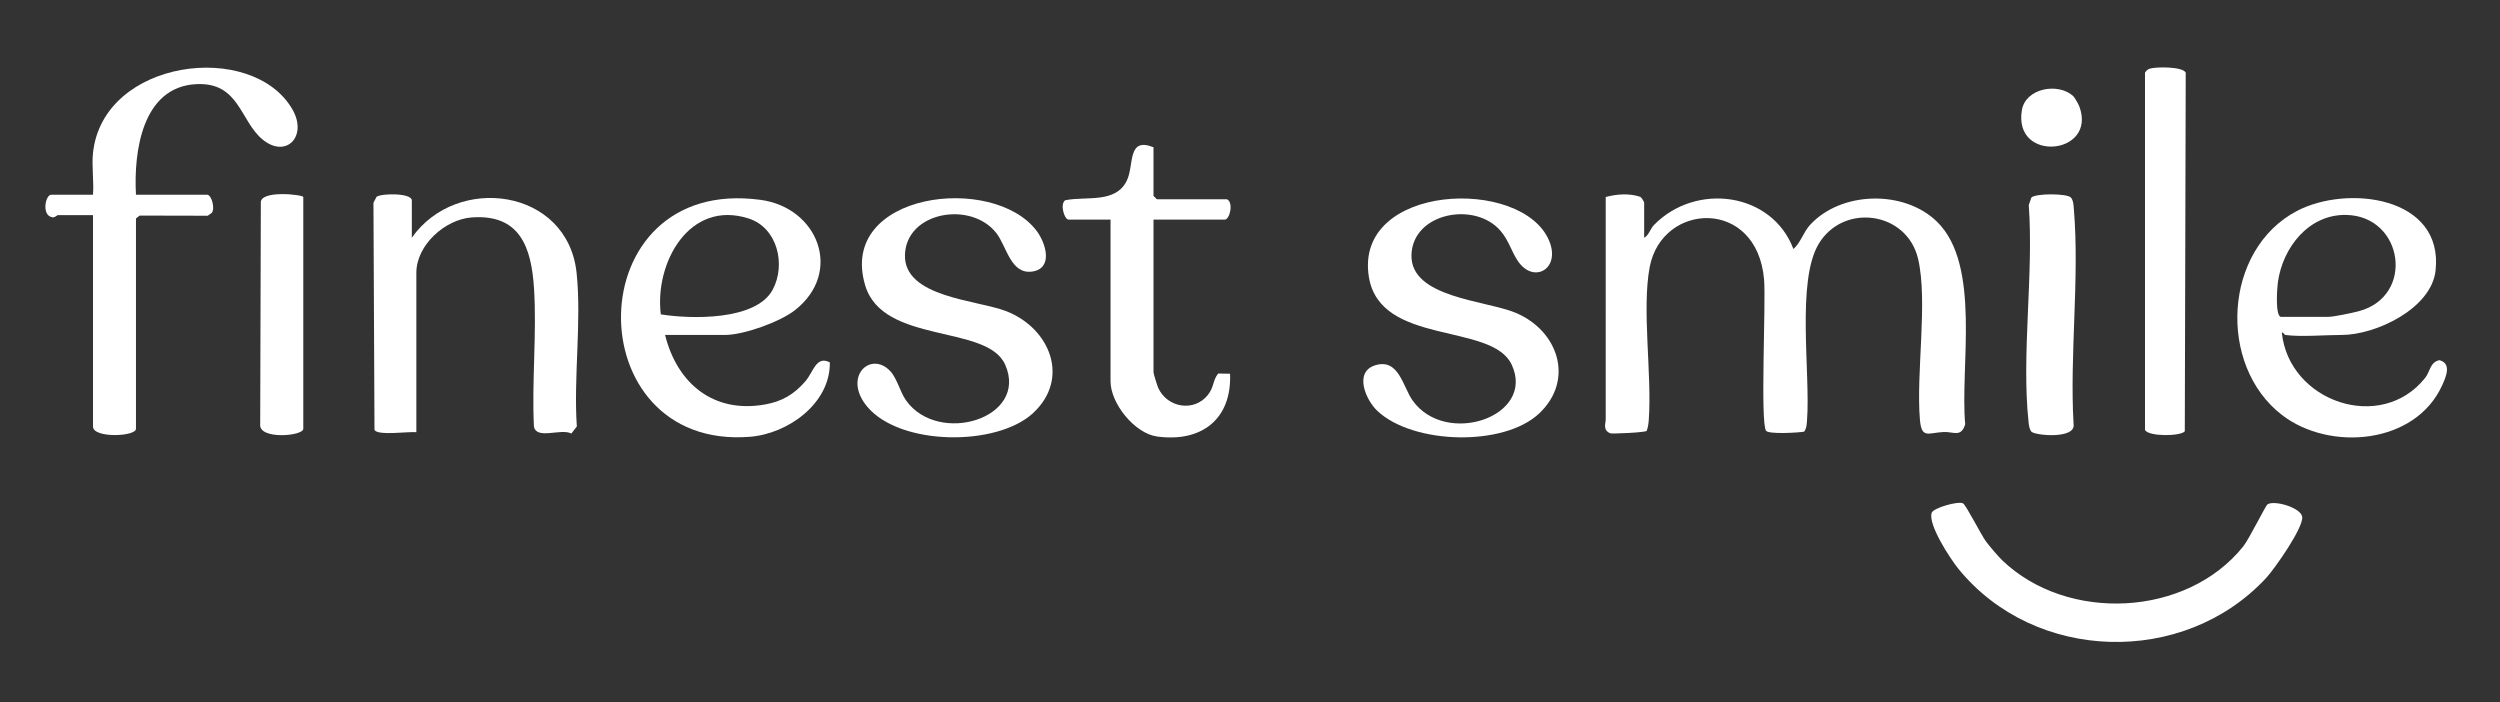 <?xml version="1.0" encoding="UTF-8"?>
<svg id="Ebene_1" xmlns="http://www.w3.org/2000/svg" version="1.1" viewBox="0 0 406 114">
  <rect x="0" y="0" width="406" height="114" fill="#333333" stroke="none"/>
  <!-- Generator: Adobe Illustrator 29.0.1, SVG Export Plug-In . SVG Version: 2.1.0 Build 192)  -->
  <defs>
    <style>
      .st0 {
        fill: #fff;
      }
    </style>
  </defs>
  <g id="XAZpWC">
    <g>
      <path class="st0" d="M260.769,31.996c1.792-.49,3.847-.631,5.625-.027.19.118.618.801.618.945v5.692c.722-.345,1.013-1.472,1.6-2.073,6.788-6.951,19.143-5.345,22.641,3.908,1.191-1.046,1.591-2.701,2.696-3.909,5.048-5.518,15.31-5.733,20.635-.514,7.196,7.051,3.704,23.603,4.565,32.873-.65,2.188-1.886,1.202-3.48,1.267-2.501.102-3.6,1.18-3.871-1.976-.653-7.614,1.319-19.232-.298-26.142-1.807-7.724-12.135-9.113-16.139-2.443-3.648,6.078-1.336,20.965-1.894,28.585-.049.667-.063,1.356-.473,1.921-1.064.178-5.766.446-6.187-.151-.956-1.355-.004-20.919-.319-24.566-1.15-13.301-16.57-12.589-18.574-2.023-1.306,6.887.384,17.39-.151,24.819-.045.619-.118,1.211-.341,1.791-.198.268-5.669.512-5.941.39-1.228-.552-.712-1.621-.712-2.197V31.996Z"/>
      <path class="st0" d="M15.103,24.835c1.62-15.281,25.905-18.331,32.393-7.055,2.503,4.351-1.038,8.036-4.865,4.865-3.666-3.037-3.766-9.334-10.76-8.981-8.827.445-10.172,11.058-9.79,17.964h11.567c.708,0,1.326,2.263.737,2.945l-.651.462-11.059-.026-.594.475v34.151c0,1.271-6.977,1.568-6.977-.367v-34.334h-5.692c-.153,0-.614.521-1.02.325-1.655-.373-1.008-3.629-.082-3.629h6.793c.166-2.183-.227-4.65,0-6.793Z"/>
      <path class="st0" d="M66.881,38.606c7.284-10.404,25.321-8.052,26.761,5.737.822,7.869-.51,16.917.036,24.913l-.892,1.15c-1.663-.895-5.658,1.064-6.076-1.138-.361-7.345.481-15.125.016-22.416-.428-6.718-2.289-12.107-10.109-11.544-4.353.313-9.002,4.507-9.002,8.989v25.889c-1.326-.13-6.232.601-6.798-.361l-.169-36.9.505-.964c.842-.596,5.727-.628,5.727.586v6.059Z"/>
      <path class="st0" d="M108.008,54.396c1.969,7.908,7.883,12.787,16.247,11.288,2.769-.496,4.7-1.644,6.529-3.752,1.317-1.518,1.764-4.248,3.982-3.078.09,6.642-6.758,11.585-12.974,12.08-28.284,2.253-28.122-42.519,1.728-38.476,9.319,1.262,13.442,11.726,5.603,17.899-2.44,1.921-8.337,4.039-11.384,4.039h-9.731ZM107.314,51.052c4.884.79,15.441,1.037,18.156-3.982,2.214-4.094.791-10.076-3.878-11.583-9.663-3.119-15.313,7.23-14.278,15.564Z"/>
      <path class="st0" d="M371.117,54.396c-.105-.014-.408-.55-.547-.367,1.154,11.22,16.115,16.364,23.292,7.321.764-.963.773-2.544,2.291-2.858,2.041.531,1.08,2.711.439,4.119-4.355,9.56-18.244,10.748-25.993,4.789-10.49-8.067-9.543-26.858,2.419-33.137,8.184-4.296,23.84-2.389,22.52,9.669-.68,6.208-9.735,10.464-15.24,10.464-2.717,0-6.656.345-9.18,0ZM370.383,51.458h7.711c.902,0,3.917-.641,4.959-.916,9.188-2.423,7.282-15.451-2.024-15.638-6.106-.122-10.336,5.319-11.102,10.957-.133.978-.438,5.321.456,5.597Z"/>
      <path class="st0" d="M167.735,67.119c-5.923,5.421-21.465,5.286-26.832-1-4.159-4.872.469-9.232,3.66-5.864,1.117,1.179,1.61,3.403,2.577,4.767,5.244,7.393,19.977,2.925,16.095-5.813-2.936-6.607-19.873-3.23-22.735-12.885-4.474-15.098,20.862-18.221,27.882-8.787,1.487,1.998,2.684,6.05-.73,6.559-3.506.523-4.159-4.068-5.839-6.233-4.103-5.289-14.65-3.504-14.848,3.531-.196,6.934,11.779,7.308,16.484,9.154,7.139,2.802,10.367,11.003,4.285,16.571Z"/>
      <path class="st0" d="M249.99,67.118c-5.782,5.49-20.575,5.05-26.323-.406-1.905-1.809-3.789-6.286-.372-7.378,3.858-1.233,4.523,3.459,6.101,5.689,5.382,7.603,20.055,2.623,16.096-5.814-3.237-6.899-21.395-2.981-23.192-14.264-2.415-15.165,24.97-16.323,29.301-5.804,1.87,4.543-2.545,7.011-5.092,3.259-1.049-1.545-1.454-3.309-2.812-4.9-4.153-4.868-14.283-2.956-14.476,3.894-.197,6.98,12.096,7.369,16.955,9.417,6.873,2.897,9.552,10.858,3.813,16.307Z"/>
      <path class="st0" d="M325.16,90.989c10.539,10.126,29.95,9.254,39.154-2.267.943-1.18,3.604-6.596,3.932-6.813,1.106-.732,5.491.548,5.636,2.062.17,1.777-4.493,8.421-5.877,9.911-13.351,14.376-37.539,13.743-49.943-1.487-1.315-1.614-4.987-7.204-4.359-9.11.264-.803,4.284-1.939,5.084-1.545.489.241,2.93,5.101,3.737,6.194.571.774,1.966,2.412,2.636,3.056Z"/>
      <path class="st0" d="M187.327,23.917v7.895l.551.551h11.384c1.102.496.461,3.305-.367,3.305h-11.567v24.787c0,.219.607,2.179.768,2.537,1.461,3.236,5.827,3.959,8.059,1.15,1.044-1.314.753-2.305,1.675-3.482l1.932.032c.298,7.401-4.652,11.179-11.852,10.197-3.655-.499-7.56-5.387-7.56-8.965v-26.256h-6.793c-.726,0-1.447-2.529-.573-3.145,3.421-.696,8.203.574,10.016-3.202,1.216-2.532.031-7.139,4.327-5.404Z"/>
      <path class="st0" d="M349.158,11.139c1.019-.3,5.314-.348,5.803.659l-.15,58.241c-.657.835-5.927.886-6.463-.217V11.798c.187-.315.453-.554.81-.659Z"/>
      <path class="st0" d="M336.328,32.083c.415.571.413,1.246.469,1.917.938,11.135-.703,23.604-.049,34.88.41,2.445-6.192,1.883-6.856,1.219-.337-.457-.396-1.01-.454-1.559-1.175-10.989.849-24.031.034-35.238l.42-1.219c.688-.689,5.739-.696,6.436,0Z"/>
      <path class="st0" d="M49.254,31.996v37.639c0,1.199-7.242,1.801-6.998-.714l.103-35.926c-.266-2.202,6.895-1.383,6.895-1Z"/>
      <path class="st0" d="M336.672,15.584c.266.239.882,1.349,1.021,1.729,2.897,7.904-10.799,9.18-9.336.563.604-3.559,5.858-4.502,8.315-2.292Z"/>
    </g>
  </g>
</svg>
